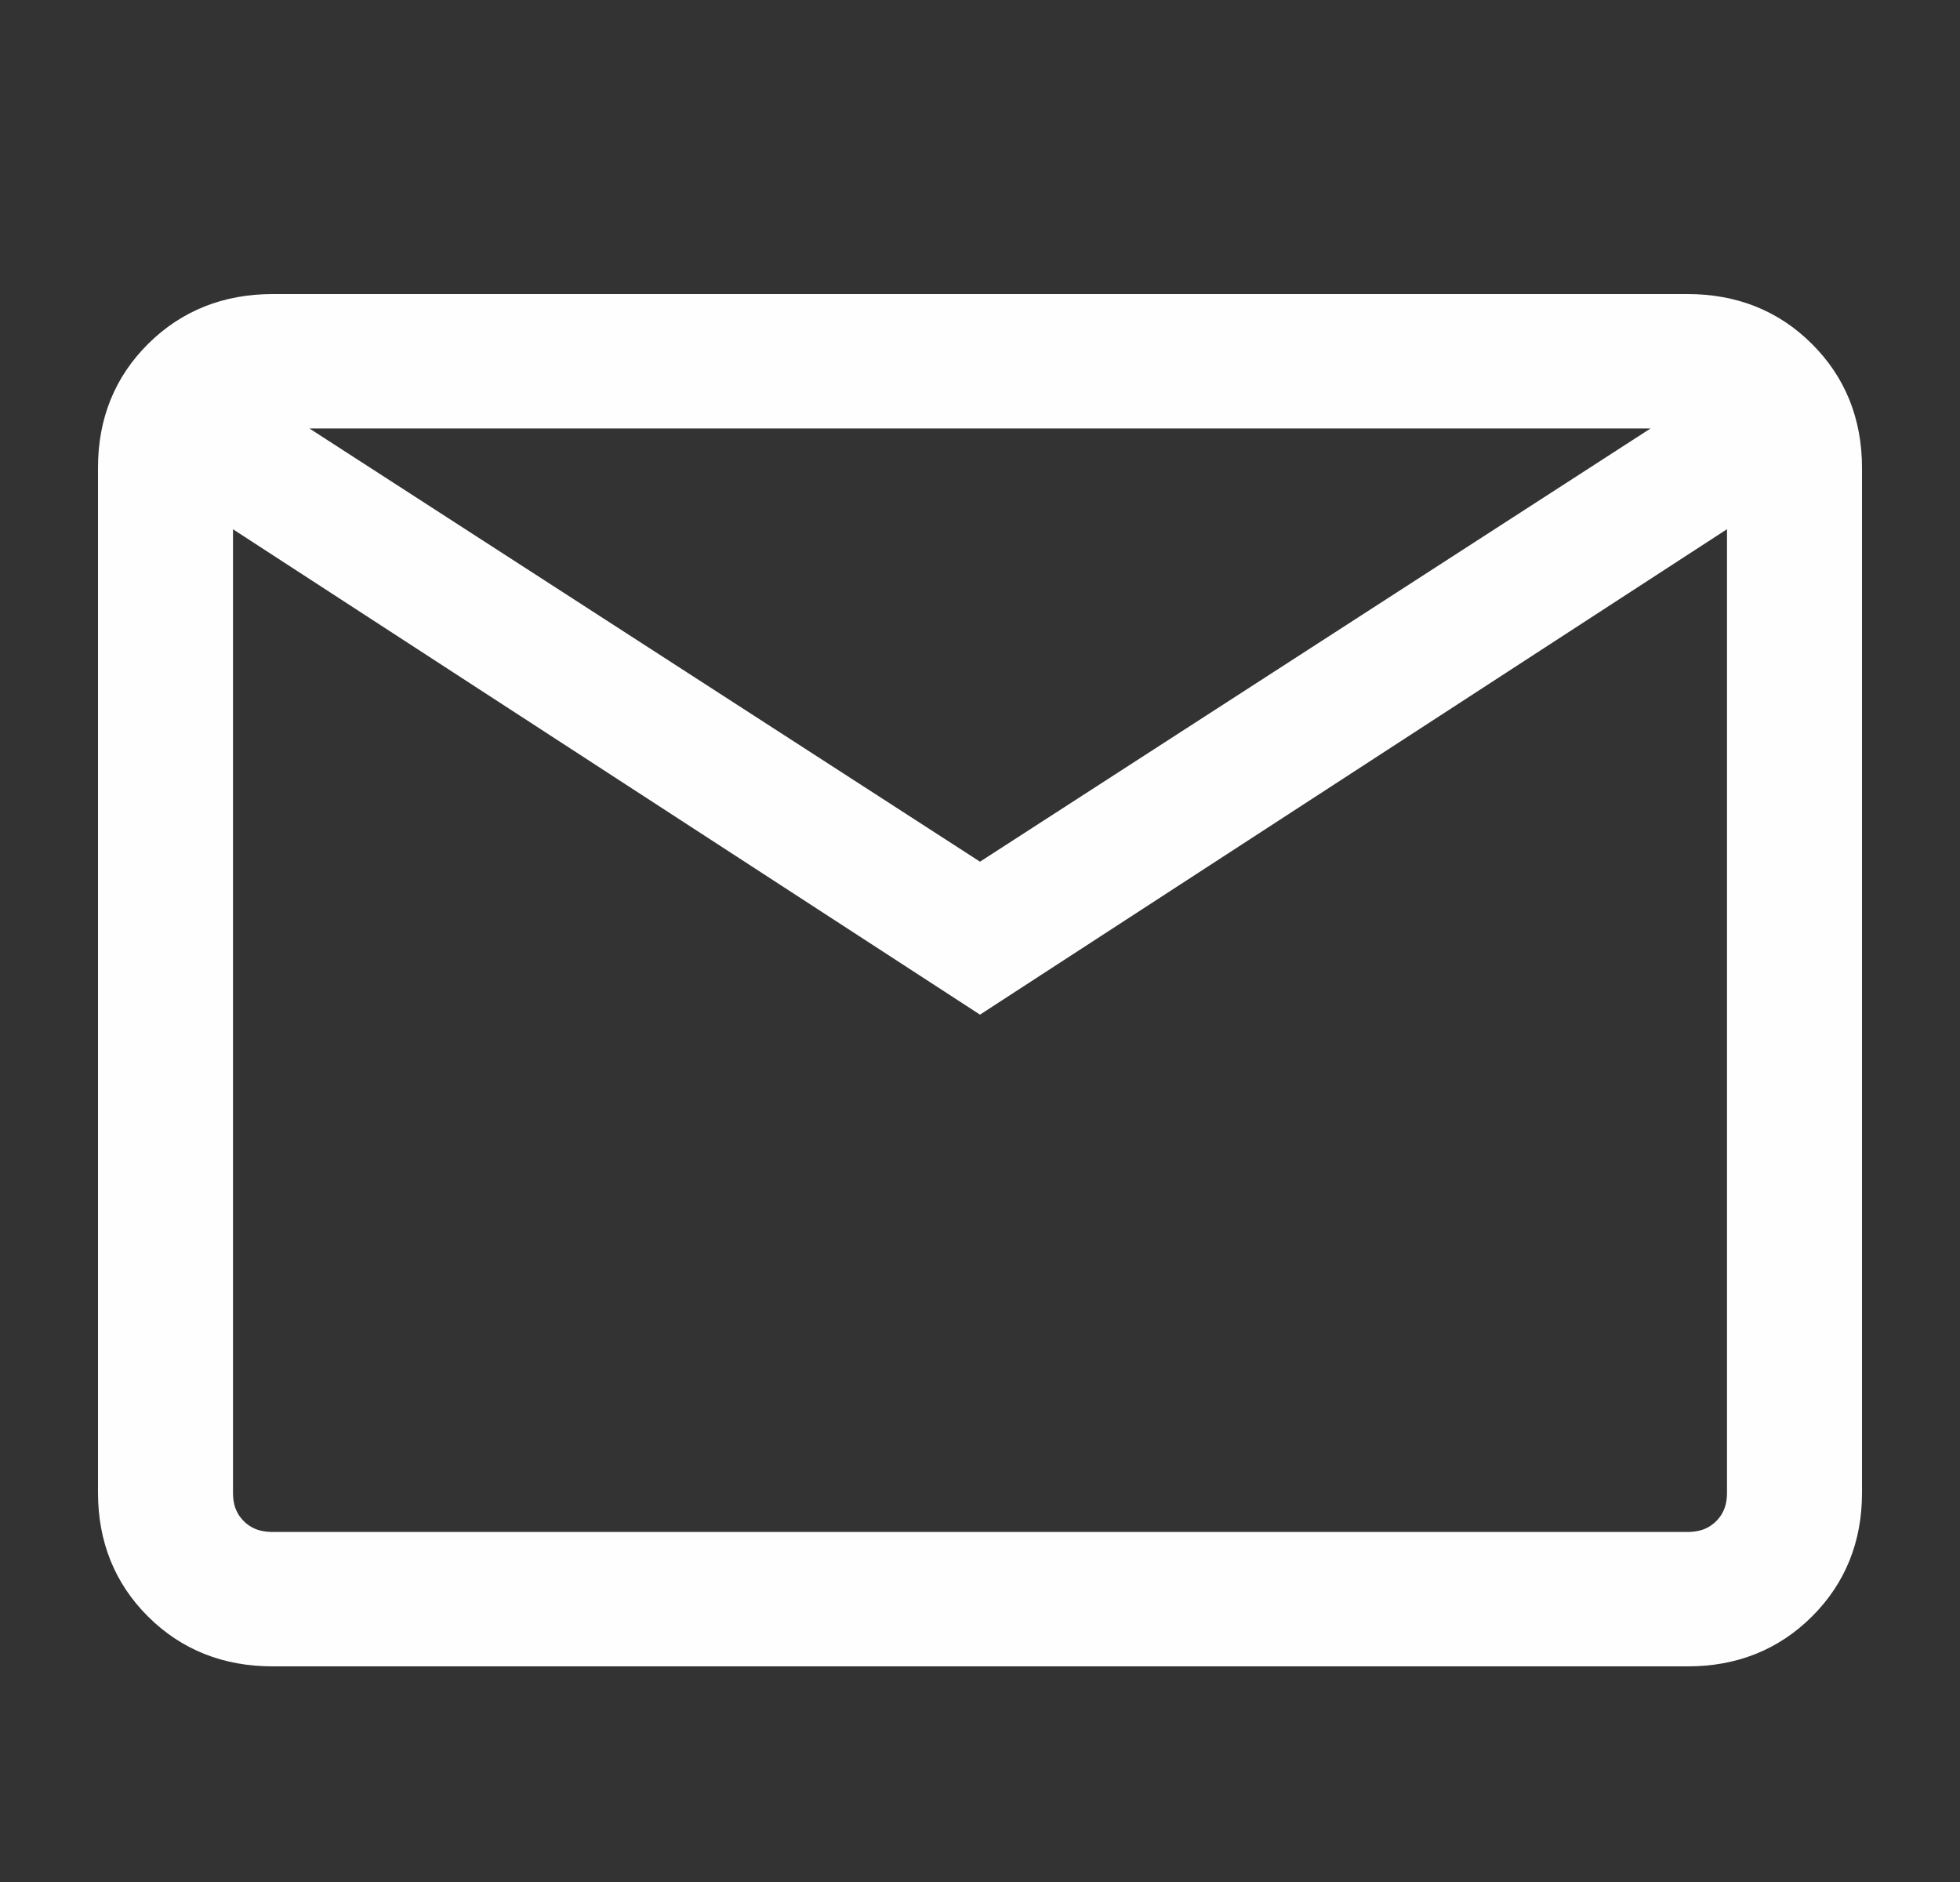 <svg width="25" height="24" viewBox="0 0 25 24" fill="none" xmlns="http://www.w3.org/2000/svg">
<rect x="0" y="0" width="25" height="24" fill="#333333" stroke="none"/>
<path d="M3.475 21C2.912 21 2.442 20.813 2.066 20.439C1.689 20.065 1.501 19.598 1.5 19.038V5.962C1.5 5.403 1.689 4.936 2.066 4.562C2.443 4.188 2.912 4.001 3.474 4H21.526C22.088 4 22.558 4.187 22.934 4.562C23.311 4.937 23.499 5.404 23.5 5.962V19.039C23.5 19.598 23.311 20.064 22.934 20.439C22.557 20.814 22.087 21.001 21.526 21H3.475ZM12.5 12.641L2.722 6.289V19.039C2.722 19.257 2.793 19.436 2.934 19.576C3.075 19.716 3.255 19.786 3.475 19.786H21.526C21.745 19.786 21.925 19.716 22.066 19.576C22.207 19.436 22.278 19.256 22.278 19.038V6.288L12.5 12.641ZM12.5 11.286L21.901 5.214H3.099L12.5 11.286ZM2.722 6.289V5.214V19.039C2.722 19.257 2.793 19.436 2.934 19.576C3.075 19.716 3.255 19.786 3.475 19.786H2.722V6.289Z" fill="#FEFEFE"/>
<path d="M2.722 6.289L12.5 12.641L22.278 6.288V19.038C22.278 19.256 22.207 19.436 22.066 19.576C21.925 19.716 21.745 19.786 21.526 19.786H3.475M2.722 6.289V19.039M2.722 6.289V5.214V19.039M2.722 6.289V19.786H3.475M2.722 19.039C2.722 19.257 2.793 19.436 2.934 19.576C3.075 19.716 3.255 19.786 3.475 19.786M3.475 21C2.912 21 2.442 20.813 2.066 20.439C1.689 20.065 1.501 19.598 1.5 19.038V5.962C1.5 5.403 1.689 4.936 2.066 4.562C2.443 4.188 2.912 4.001 3.474 4H21.526C22.088 4 22.558 4.187 22.934 4.562C23.311 4.937 23.499 5.404 23.5 5.962V19.039C23.5 19.598 23.311 20.064 22.934 20.439C22.557 20.814 22.087 21.001 21.526 21H3.475ZM12.5 11.286L21.901 5.214H3.099L12.5 11.286Z" stroke="#FEFEFE" stroke-width="0.5"/>
</svg>
